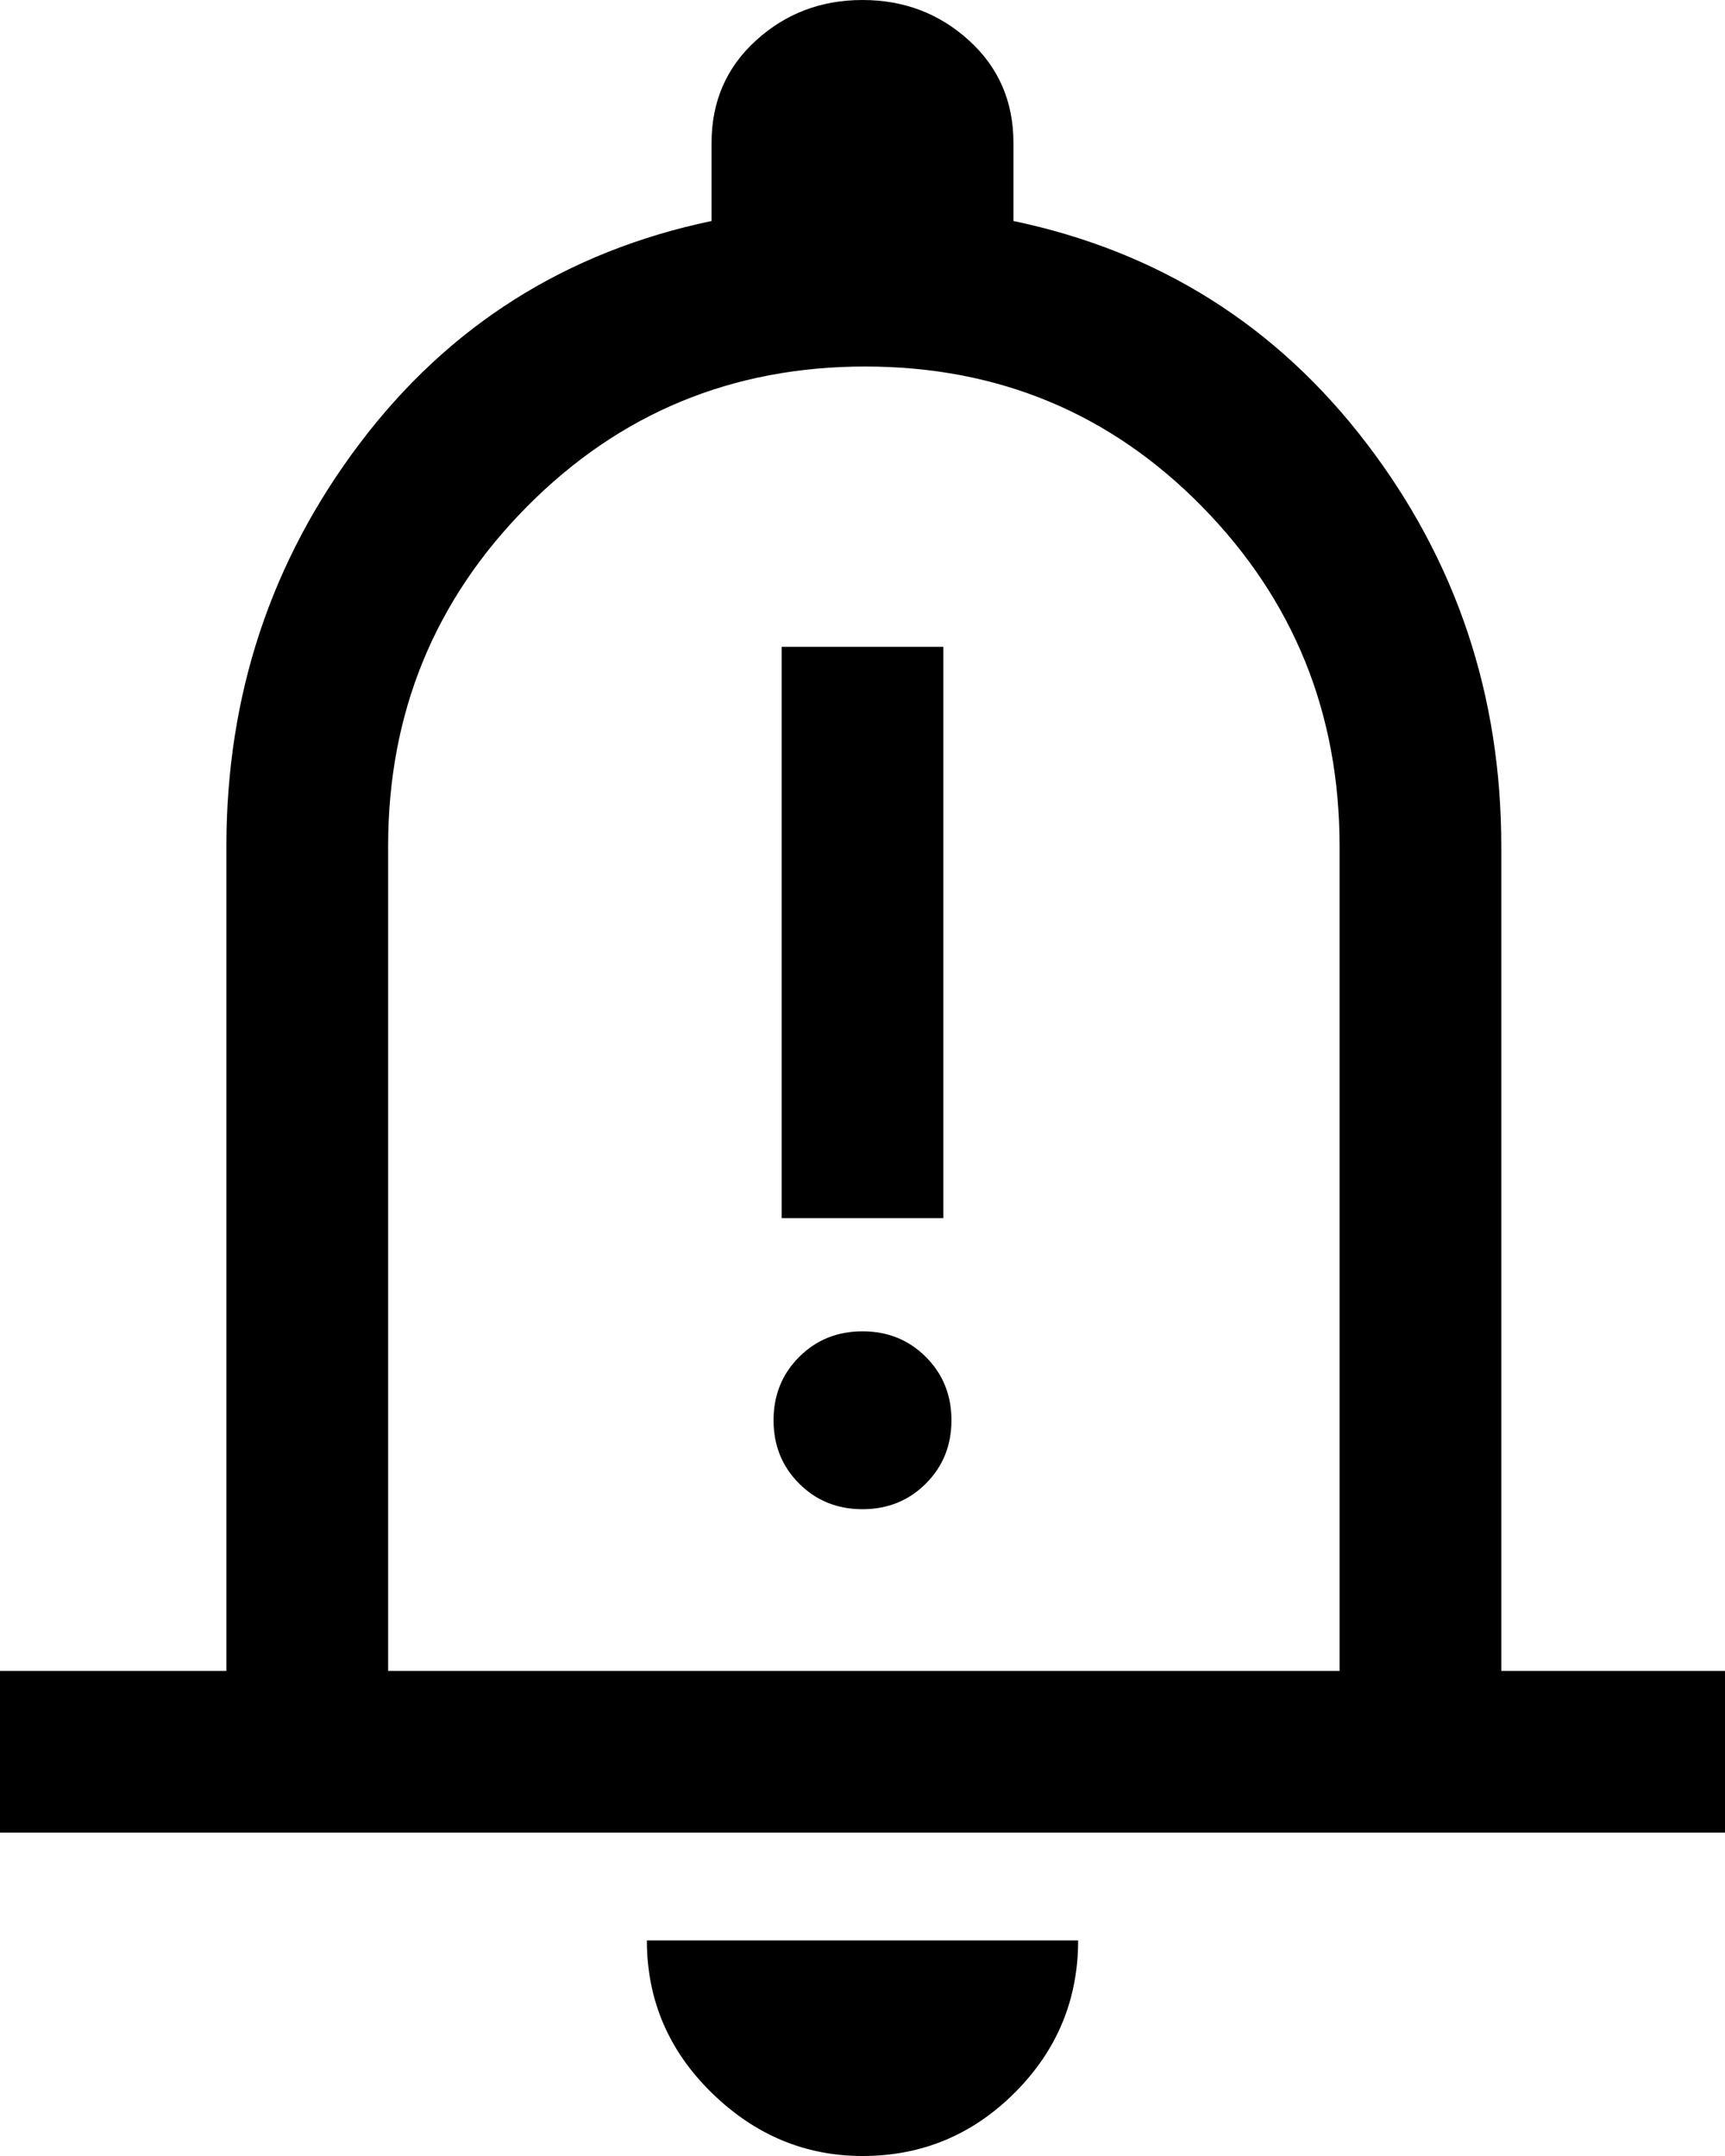 <svg width="32" height="40" viewBox="0 0 32 40" fill="none" xmlns="http://www.w3.org/2000/svg">
<path d="M14.5 22.6H17.5V12H14.5V22.6ZM16 28C16.467 28 16.858 27.842 17.175 27.525C17.492 27.208 17.65 26.817 17.65 26.35C17.65 25.883 17.492 25.492 17.175 25.175C16.858 24.858 16.467 24.7 16 24.7C15.533 24.7 15.142 24.858 14.825 25.175C14.508 25.492 14.35 25.883 14.35 26.35C14.35 26.817 14.508 27.208 14.825 27.525C15.142 27.842 15.533 28 16 28ZM0 34V31H4.2V15.7C4.2 12.9 5.025 10.408 6.675 8.225C8.325 6.042 10.5 4.667 13.2 4.1V2.65C13.2 1.883 13.475 1.25 14.025 0.75C14.575 0.25 15.233 0 16 0C16.767 0 17.425 0.25 17.975 0.75C18.525 1.25 18.8 1.883 18.8 2.65V4.1C21.5 4.667 23.683 6.042 25.35 8.225C27.017 10.408 27.85 12.9 27.85 15.7V31H32V34H0ZM16 40C14.933 40 14 39.608 13.2 38.825C12.4 38.042 12 37.1 12 36H20C20 37.1 19.608 38.042 18.825 38.825C18.042 39.608 17.1 40 16 40ZM7.2 31H24.85V15.7C24.85 13.233 24 11.133 22.3 9.4C20.6 7.667 18.517 6.8 16.05 6.8C13.583 6.8 11.492 7.667 9.775 9.4C8.058 11.133 7.2 13.233 7.2 15.7V31Z" fill="black"/>
</svg>
